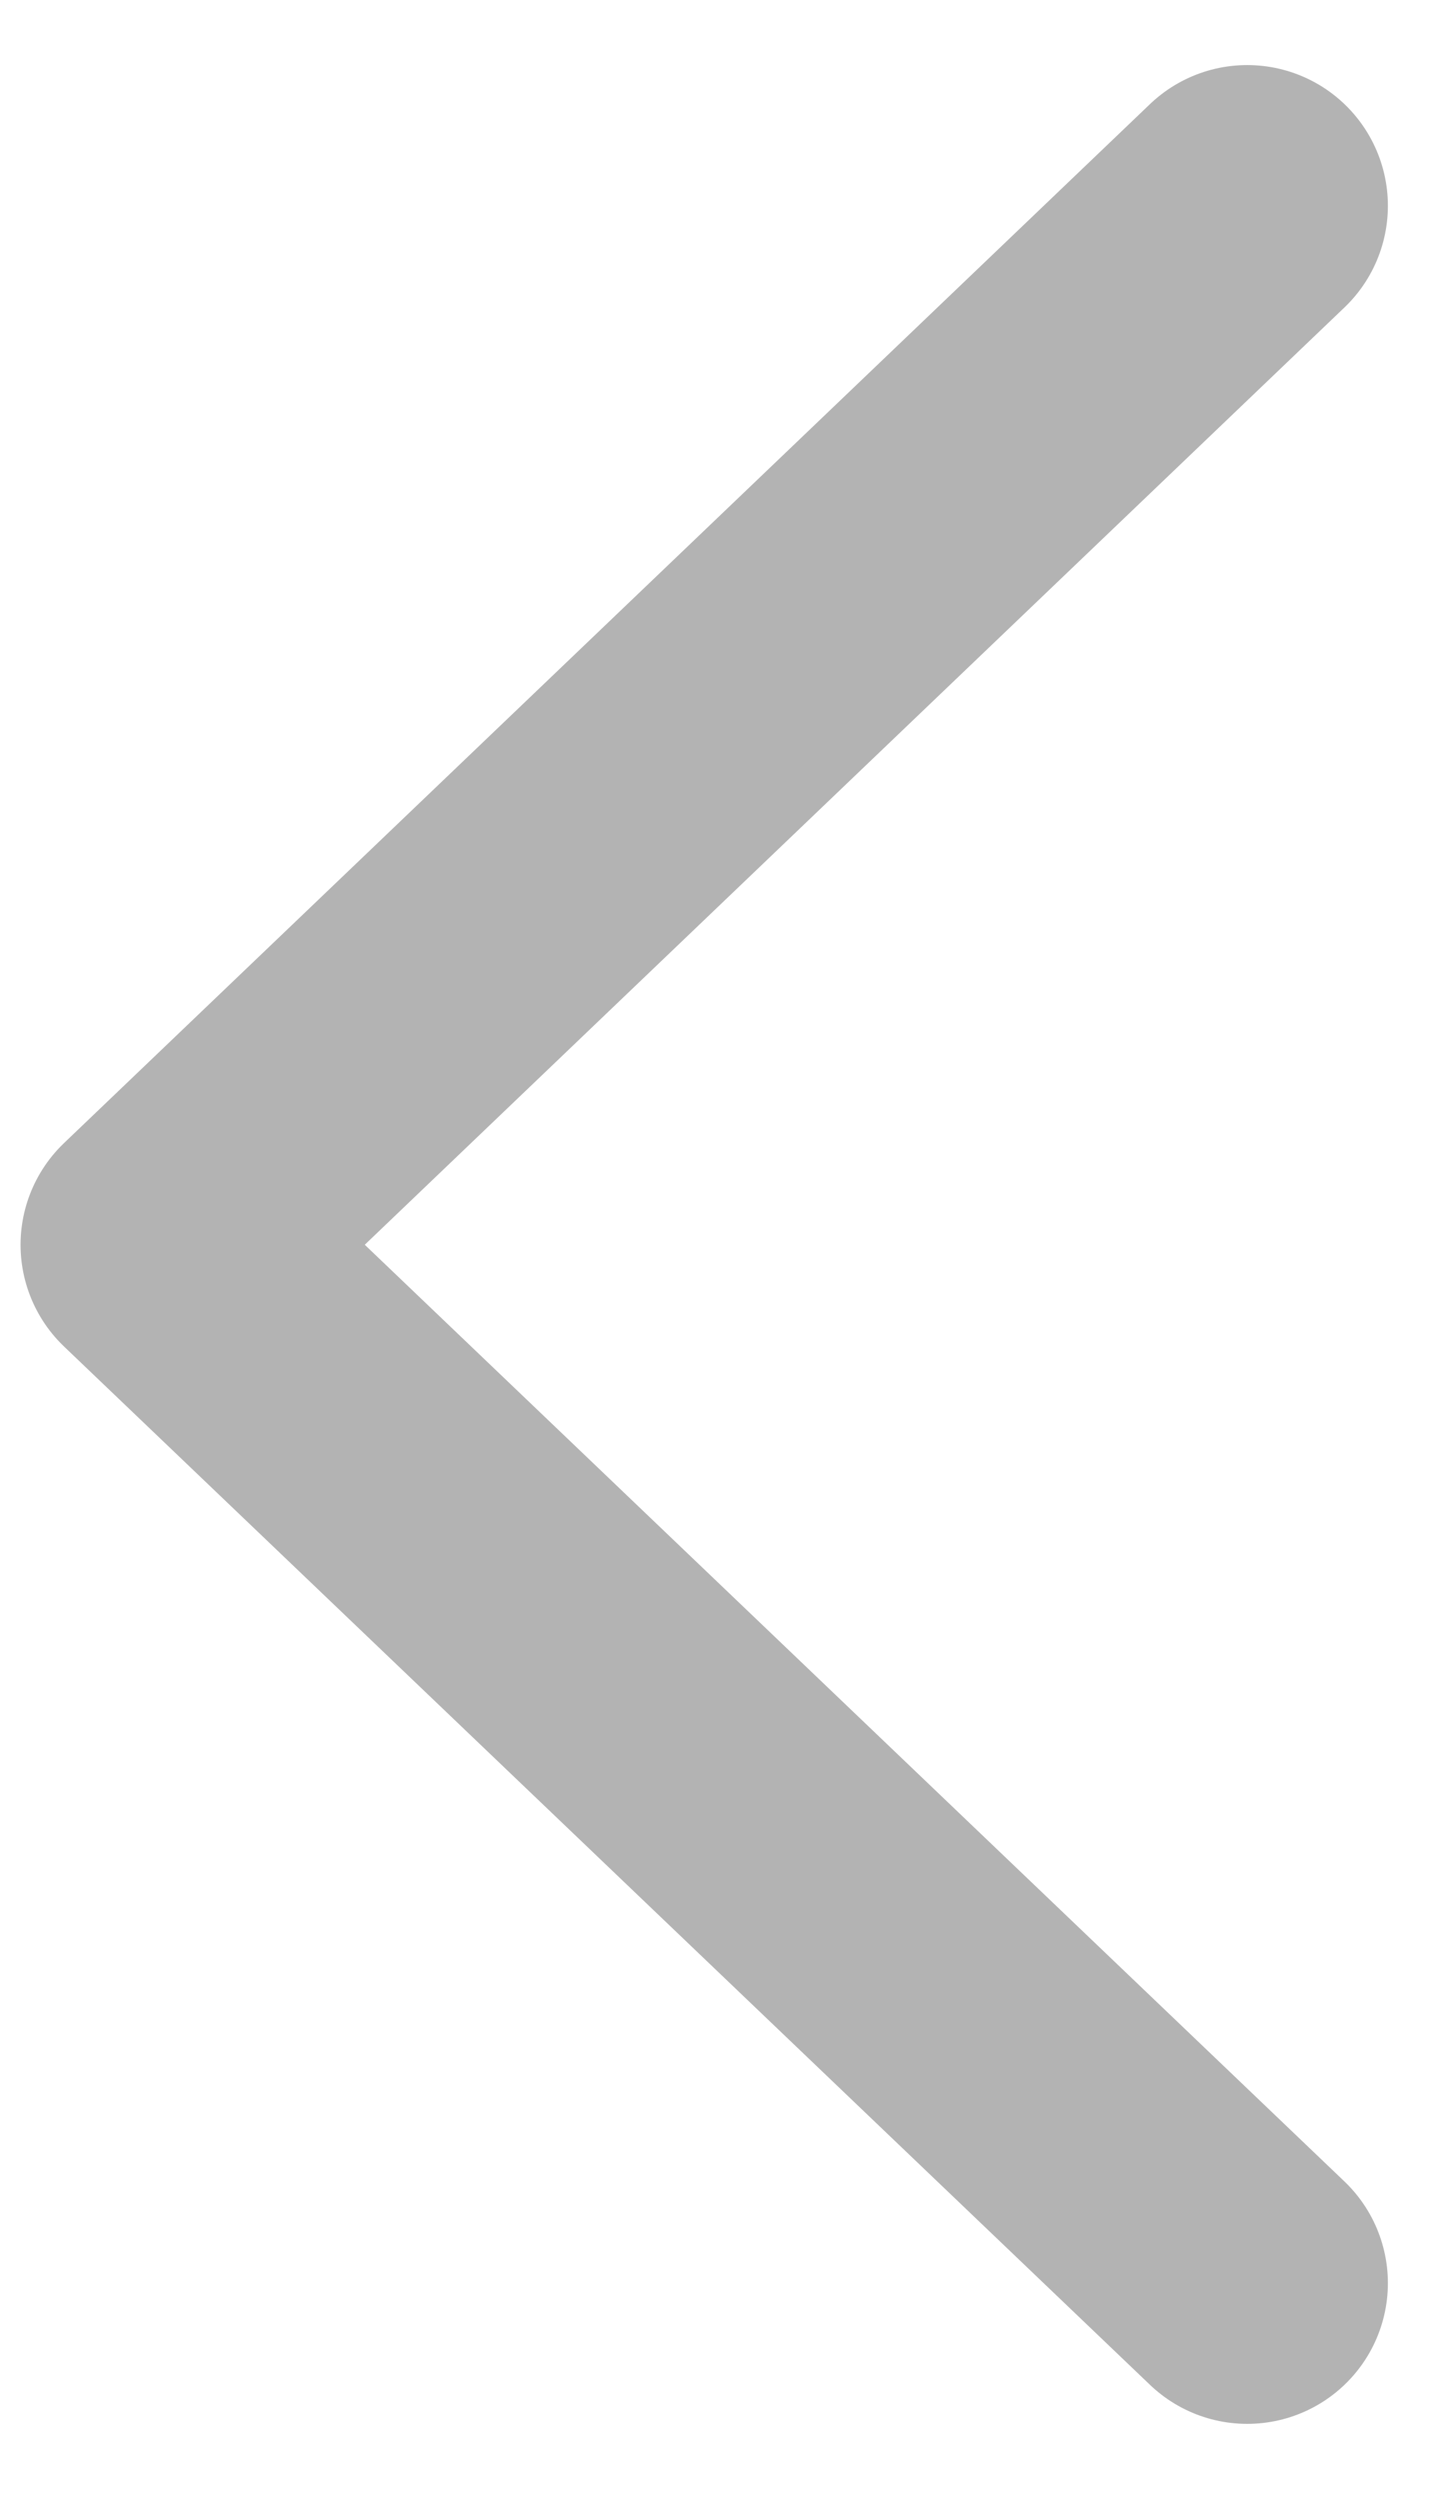 <svg width="18" height="31" fill="none" xmlns="http://www.w3.org/2000/svg"><path d="M15.472 28.314 2 15.437 15.472 2.552" stroke="#B3B3B3" stroke-width="3.49" stroke-linecap="round" stroke-linejoin="round"/></svg>
